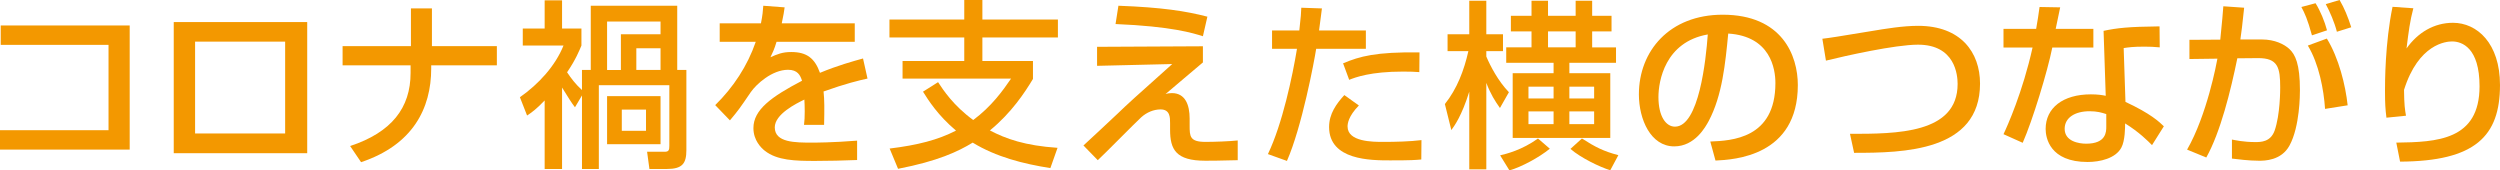 <?xml version="1.0" encoding="utf-8"?>
<!-- Generator: Adobe Illustrator 16.0.0, SVG Export Plug-In . SVG Version: 6.00 Build 0)  -->
<!DOCTYPE svg PUBLIC "-//W3C//DTD SVG 1.1//EN" "http://www.w3.org/Graphics/SVG/1.1/DTD/svg11.dtd">
<svg version="1.1" id="レイヤー_1" xmlns="http://www.w3.org/2000/svg" xmlns:xlink="http://www.w3.org/1999/xlink" x="0px"
	 y="0px" width="501.64px" height="34.195px" viewBox="0 0 501.64 34.195" enable-background="new 0 0 501.64 34.195"
	 xml:space="preserve">
<g>
	<path fill="#F39800" d="M26.024,5.111v24.91H0v-3.889h21.777V9H0.144V5.111H26.024z"/>
	<path fill="#F39800" d="M61.644,4.428V30.74H34.862V4.428H61.644z M57.216,8.352h-18.07v18.43h18.07V8.352z"/>
	<path fill="#F39800" d="M82.456,9.252V1.691h4.213v7.561h13.029v3.852H86.524v0.646c0,8.027-3.707,15.334-14.074,18.791
		l-2.195-3.24c8.314-2.736,12.13-7.668,12.13-14.65v-1.547H68.743V9.252H82.456z"/>
	<path fill="#F39800" d="M115.372,21.525c-0.648-0.828-1.368-1.98-2.592-3.959v16.342h-3.492v-13.75
		c-1.727,1.799-2.52,2.34-3.527,3.023l-1.439-3.672c3.815-2.664,7.127-6.336,8.747-10.367h-8.171v-3.42h4.391v-5.65h3.492v5.65
		h3.888v3.42c-0.433,1.008-1.116,2.771-2.88,5.363c0.828,1.225,1.619,2.305,2.988,3.564v-4.031h1.764V1.152h17.35v12.887h1.836
		v16.09c0,2.664-0.793,3.779-3.924,3.779h-3.492l-0.467-3.455h3.527c0.828,0,0.936-0.361,0.936-1.189V17.098h-14.146v16.811h-3.383
		V19.15L115.372,21.525z M121.815,4.32v9.719h2.771V6.875h7.955V4.32H121.815z M132.542,19.293v9.648h-10.727v-9.648H132.542z
		 M124.767,21.994v4.246h4.859v-4.246H124.767z M127.683,9.684v4.355h4.859V9.684H127.683z"/>
	<path fill="#F39800" d="M157.44,1.477c-0.107,0.828-0.215,1.512-0.575,3.203h14.649v3.707h-15.693
		c-0.432,1.477-0.863,2.34-1.224,3.096c1.403-0.611,2.376-1.043,4.175-1.043c3.133,0,4.716,1.26,5.76,4.176
		c3.527-1.477,6.695-2.34,8.639-2.881l0.9,4.031c-1.656,0.361-4.392,1.008-8.819,2.592c0.181,1.656,0.181,3.492,0.108,6.695h-4.031
		c0.107-0.936,0.144-1.475,0.144-2.699c0-1.008-0.036-1.729-0.071-2.375c-1.621,0.791-5.939,2.914-5.939,5.578
		c0,3.061,4.066,3.061,7.522,3.061c0.468,0,4.104,0,8.999-0.396v3.887c-2.699,0.109-5.723,0.182-8.423,0.182
		c-3.924,0-7.632-0.072-10.114-2.053c-0.685-0.539-2.269-2.051-2.269-4.535c0-3.672,3.563-6.264,9.755-9.502
		c-0.359-1.117-0.9-2.197-2.808-2.197c-3.204,0-6.371,2.881-7.487,4.5c-2.231,3.275-2.483,3.635-4.176,5.65l-2.951-3.059
		c3.636-3.564,6.479-7.883,8.135-12.707h-7.234V4.68h8.279c0.323-1.656,0.395-2.484,0.467-3.527L157.44,1.477z"/>
	<path fill="#F39800" d="M188.229,16.486c1.043,1.584,3.059,4.68,7.055,7.596c3.636-2.701,5.903-5.832,7.596-8.316h-21.777v-3.527
		h12.382V7.523h-15.011v-3.6h15.011V0h3.636v3.924h15.154v3.6H197.12v4.715h10.15v3.6c-1.619,2.699-4.319,6.803-8.639,10.332
		c3.203,1.691,7.091,3.059,13.57,3.49l-1.439,4.068c-5.472-0.865-10.871-2.232-15.586-5.111c-2.952,1.799-6.984,3.707-14.975,5.254
		l-1.691-4.066c5.615-0.684,9.682-1.729,13.318-3.6c-3.637-3.061-5.544-6.084-6.623-7.811L188.229,16.486z"/>
	<path fill="#F39800" d="M241.37,9.287v3.24c-1.224,1.008-6.407,5.436-7.487,6.334c0.36-0.107,0.72-0.18,1.261-0.18
		c2.699,0,3.563,2.377,3.563,5.111v1.404c0,2.16,0.037,3.275,3.168,3.275c1.8,0,4.823-0.107,6.479-0.287v3.959
		c-3.635,0.107-5.687,0.107-6.515,0.107c-5.903,0-7.056-2.268-7.056-6.227v-1.332c0-1.115,0-2.736-1.907-2.736
		c-1.368,0-2.771,0.576-3.888,1.584c-1.403,1.297-7.414,7.416-8.711,8.604l-2.879-2.951c0.252-0.182,5.939-5.545,6.875-6.408
		c1.943-1.871,3.312-3.131,10.942-9.934l-15.082,0.359V9.395L241.37,9.287z M241.37,7.271c-1.943-0.611-6.227-1.98-17.529-2.447
		l0.575-3.672c8.747,0.324,13.57,1.08,17.854,2.195L241.37,7.271z"/>
	<path fill="#F39800" d="M265.251,1.691c-0.145,1.045-0.217,1.836-0.576,4.428h9.395v3.672h-9.971
		c-0.396,2.557-2.879,15.73-5.867,22.498l-3.815-1.369c2.915-6.082,4.932-15.658,5.831-21.129h-5.003V6.119h5.472
		c0.323-2.986,0.359-3.42,0.396-4.57L265.251,1.691z M272.666,21.166c-2.124,2.16-2.269,3.672-2.269,4.211
		c0,3.096,5.04,3.096,7.199,3.096c2.34,0,5.363-0.072,7.631-0.359L285.192,32c-1.152,0.107-1.908,0.18-6.228,0.18
		c-3.852,0-12.274,0-12.274-6.695c0-2.662,1.477-4.678,3.06-6.406L272.666,21.166z M284.796,14.471
		c-0.899-0.072-1.836-0.107-3.275-0.107c-6.516,0-9.539,1.15-10.799,1.654l-1.224-3.311c3.348-1.404,6.515-2.305,15.335-2.195
		L284.796,14.471z"/>
	<path fill="#F39800" d="M289.923,20.877c2.447-3.059,3.852-6.766,4.716-10.617h-4.176V6.875h4.355v-6.73h3.42v6.73h3.347v3.385
		h-3.347v1.08c0.827,1.943,2.376,4.93,4.535,7.162l-1.8,3.168c-0.972-1.369-1.871-2.771-2.735-5.039v17.35h-3.42V18.395
		c-1.512,4.859-2.987,6.875-3.6,7.703L289.923,20.877z M310.98,29.84c-2.159,1.764-5.724,3.672-8.099,4.355l-1.872-3.023
		c1.224-0.287,4.427-1.08,7.595-3.383L310.98,29.84z M311.736,14.686V12.6h-9.503V9.504h5.076V6.299h-4.141V3.168h4.141V0.145h3.311
		v3.023h5.543V0.145h3.313v3.023h3.887v3.131h-3.887v3.205h4.787V12.6h-9.359v2.086h8.207v12.996h-19.581V14.686H311.736z
		 M306.696,17.387v2.375h5.04v-2.375H306.696z M306.696,22.354v2.555h5.04v-2.555H306.696z M310.62,6.299v3.205h5.543V6.299H310.62z
		 M319.872,19.762v-2.375h-4.969v2.375H319.872z M319.872,24.908v-2.555h-4.969v2.555H319.872z M317.424,27.789
		c2.7,1.727,4.319,2.555,7.308,3.348l-1.621,3.023c-2.123-0.648-5.975-2.52-7.99-4.283L317.424,27.789z"/>
	<path fill="#F39800" d="M343.18,28.4c4.283-0.18,13.066-0.576,13.066-11.734c0-2.844-0.972-9.395-9.467-9.934
		c-0.576,5.975-1.188,12.418-3.924,17.564c-0.612,1.117-2.735,5.076-6.911,5.076c-4.715,0-7.091-5.4-7.091-10.439
		c0-8.674,6.119-15.982,16.81-15.982c11.951,0,15.082,8.207,15.082,14.111c0,14.289-12.778,14.975-16.521,15.154L343.18,28.4z
		 M332.776,19.475c0,3.887,1.512,5.939,3.313,5.939c4.822,0,6.227-13.463,6.587-18.502C334.073,8.424,332.776,16.307,332.776,19.475
		z"/>
	<path fill="#F39800" d="M371.21,26.854c9.287,0,21.598,0,21.598-10.008c0-1.764-0.469-7.883-7.955-7.883
		c-4.572,0-14.543,2.232-18.467,3.203l-0.719-4.391c1.836-0.217,2.627-0.359,9.898-1.549c2.771-0.467,6.299-1.043,9.322-1.043
		c8.567,0,12.419,5.328,12.419,11.59c0,13.643-15.442,13.895-25.269,13.895L371.21,26.854z"/>
	<path fill="#F39800" d="M413.387,1.477c-0.108,0.504-0.827,4.031-0.899,4.318h7.559v3.744h-8.242
		c-0.937,4.715-3.96,14.65-5.939,19.113l-3.852-1.727c0.756-1.584,3.852-8.459,5.831-17.387h-5.831V5.795h6.551
		c0.288-1.584,0.468-2.844,0.684-4.391L413.387,1.477z M433.364,9.504c-1.188-0.109-1.943-0.145-3.096-0.145
		c-2.231,0-3.203,0.145-4.139,0.287l0.359,10.799c5.111,2.377,6.803,4.031,7.703,4.896l-2.376,3.779
		c-0.827-0.828-2.556-2.592-5.399-4.355c0,0.756,0,3.49-0.756,4.859c-1.152,2.16-4.283,2.879-6.768,2.879
		c-7.594,0-8.422-4.859-8.422-6.623c0-4.211,3.455-6.947,9.07-6.947c1.439,0,2.268,0.145,2.988,0.289l-0.433-13.031
		c2.735-0.576,4.896-0.828,11.231-0.9L433.364,9.504z M422.638,22.893c-0.863-0.287-1.836-0.574-3.348-0.574
		c-2.987,0-5.004,1.33-5.004,3.527c0,2.52,2.844,2.986,4.32,2.986c4.031,0,4.031-2.41,4.031-3.418V22.893z"/>
	<path fill="#F39800" d="M450.302,1.549c-0.36,3.418-0.541,4.967-0.756,6.371h4.318c2.592,0,4.5,0.971,5.508,1.906
		c1.188,1.117,2.123,2.988,2.123,8.279c0,0.721,0,7.271-2.087,11.088c-1.655,3.059-5.075,3.059-6.119,3.059
		c-1.979,0-4.284-0.287-5.436-0.432v-3.816c0.612,0.109,2.304,0.504,4.644,0.504c1.152,0,3.096,0,3.924-2.303
		c1.115-3.203,1.115-8.172,1.115-8.639c0-3.996-0.432-5.939-4.499-5.904l-4.104,0.037c-1.332,6.516-3.384,14.83-6.228,19.904
		l-3.852-1.582c3.996-6.947,5.939-17.422,6.084-18.25l-5.615,0.072V7.992l6.19-0.037c0.433-4.318,0.468-4.822,0.612-6.695
		L450.302,1.549z M463.907,7.092c-0.863-3.168-1.476-4.5-2.123-5.688l2.844-0.756c0.971,1.547,1.836,3.672,2.303,5.436
		L463.907,7.092z M466.535,21.85c-0.252-3.852-1.224-9.035-3.456-12.707l3.816-1.402c2.411,3.922,3.743,9.357,4.176,13.389
		L466.535,21.85z M468.911,6.371c-0.469-1.836-1.404-4.031-2.232-5.543L469.45,0c0.973,1.656,1.656,3.348,2.34,5.471L468.911,6.371z
		"/>
	<path fill="#F39800" d="M484.253,1.656c-0.684,2.592-0.936,4.57-1.367,8.063c2.268-3.203,5.543-5.146,9.322-5.146
		c4.824,0,9.432,4.104,9.432,12.49c0,10.258-4.969,15.297-20.051,15.369l-0.756-3.814c8.136-0.109,16.703-0.469,16.703-11.303
		c0-7.74-3.528-9-5.508-9c-1.188,0-6.731,0.469-9.646,9.719c0.035,3.061,0.18,3.961,0.396,5.184l-3.923,0.396
		c-0.217-1.729-0.289-2.807-0.289-5.436c0-1.547,0-9.539,1.512-16.811L484.253,1.656z"/>
</g>
</svg>
